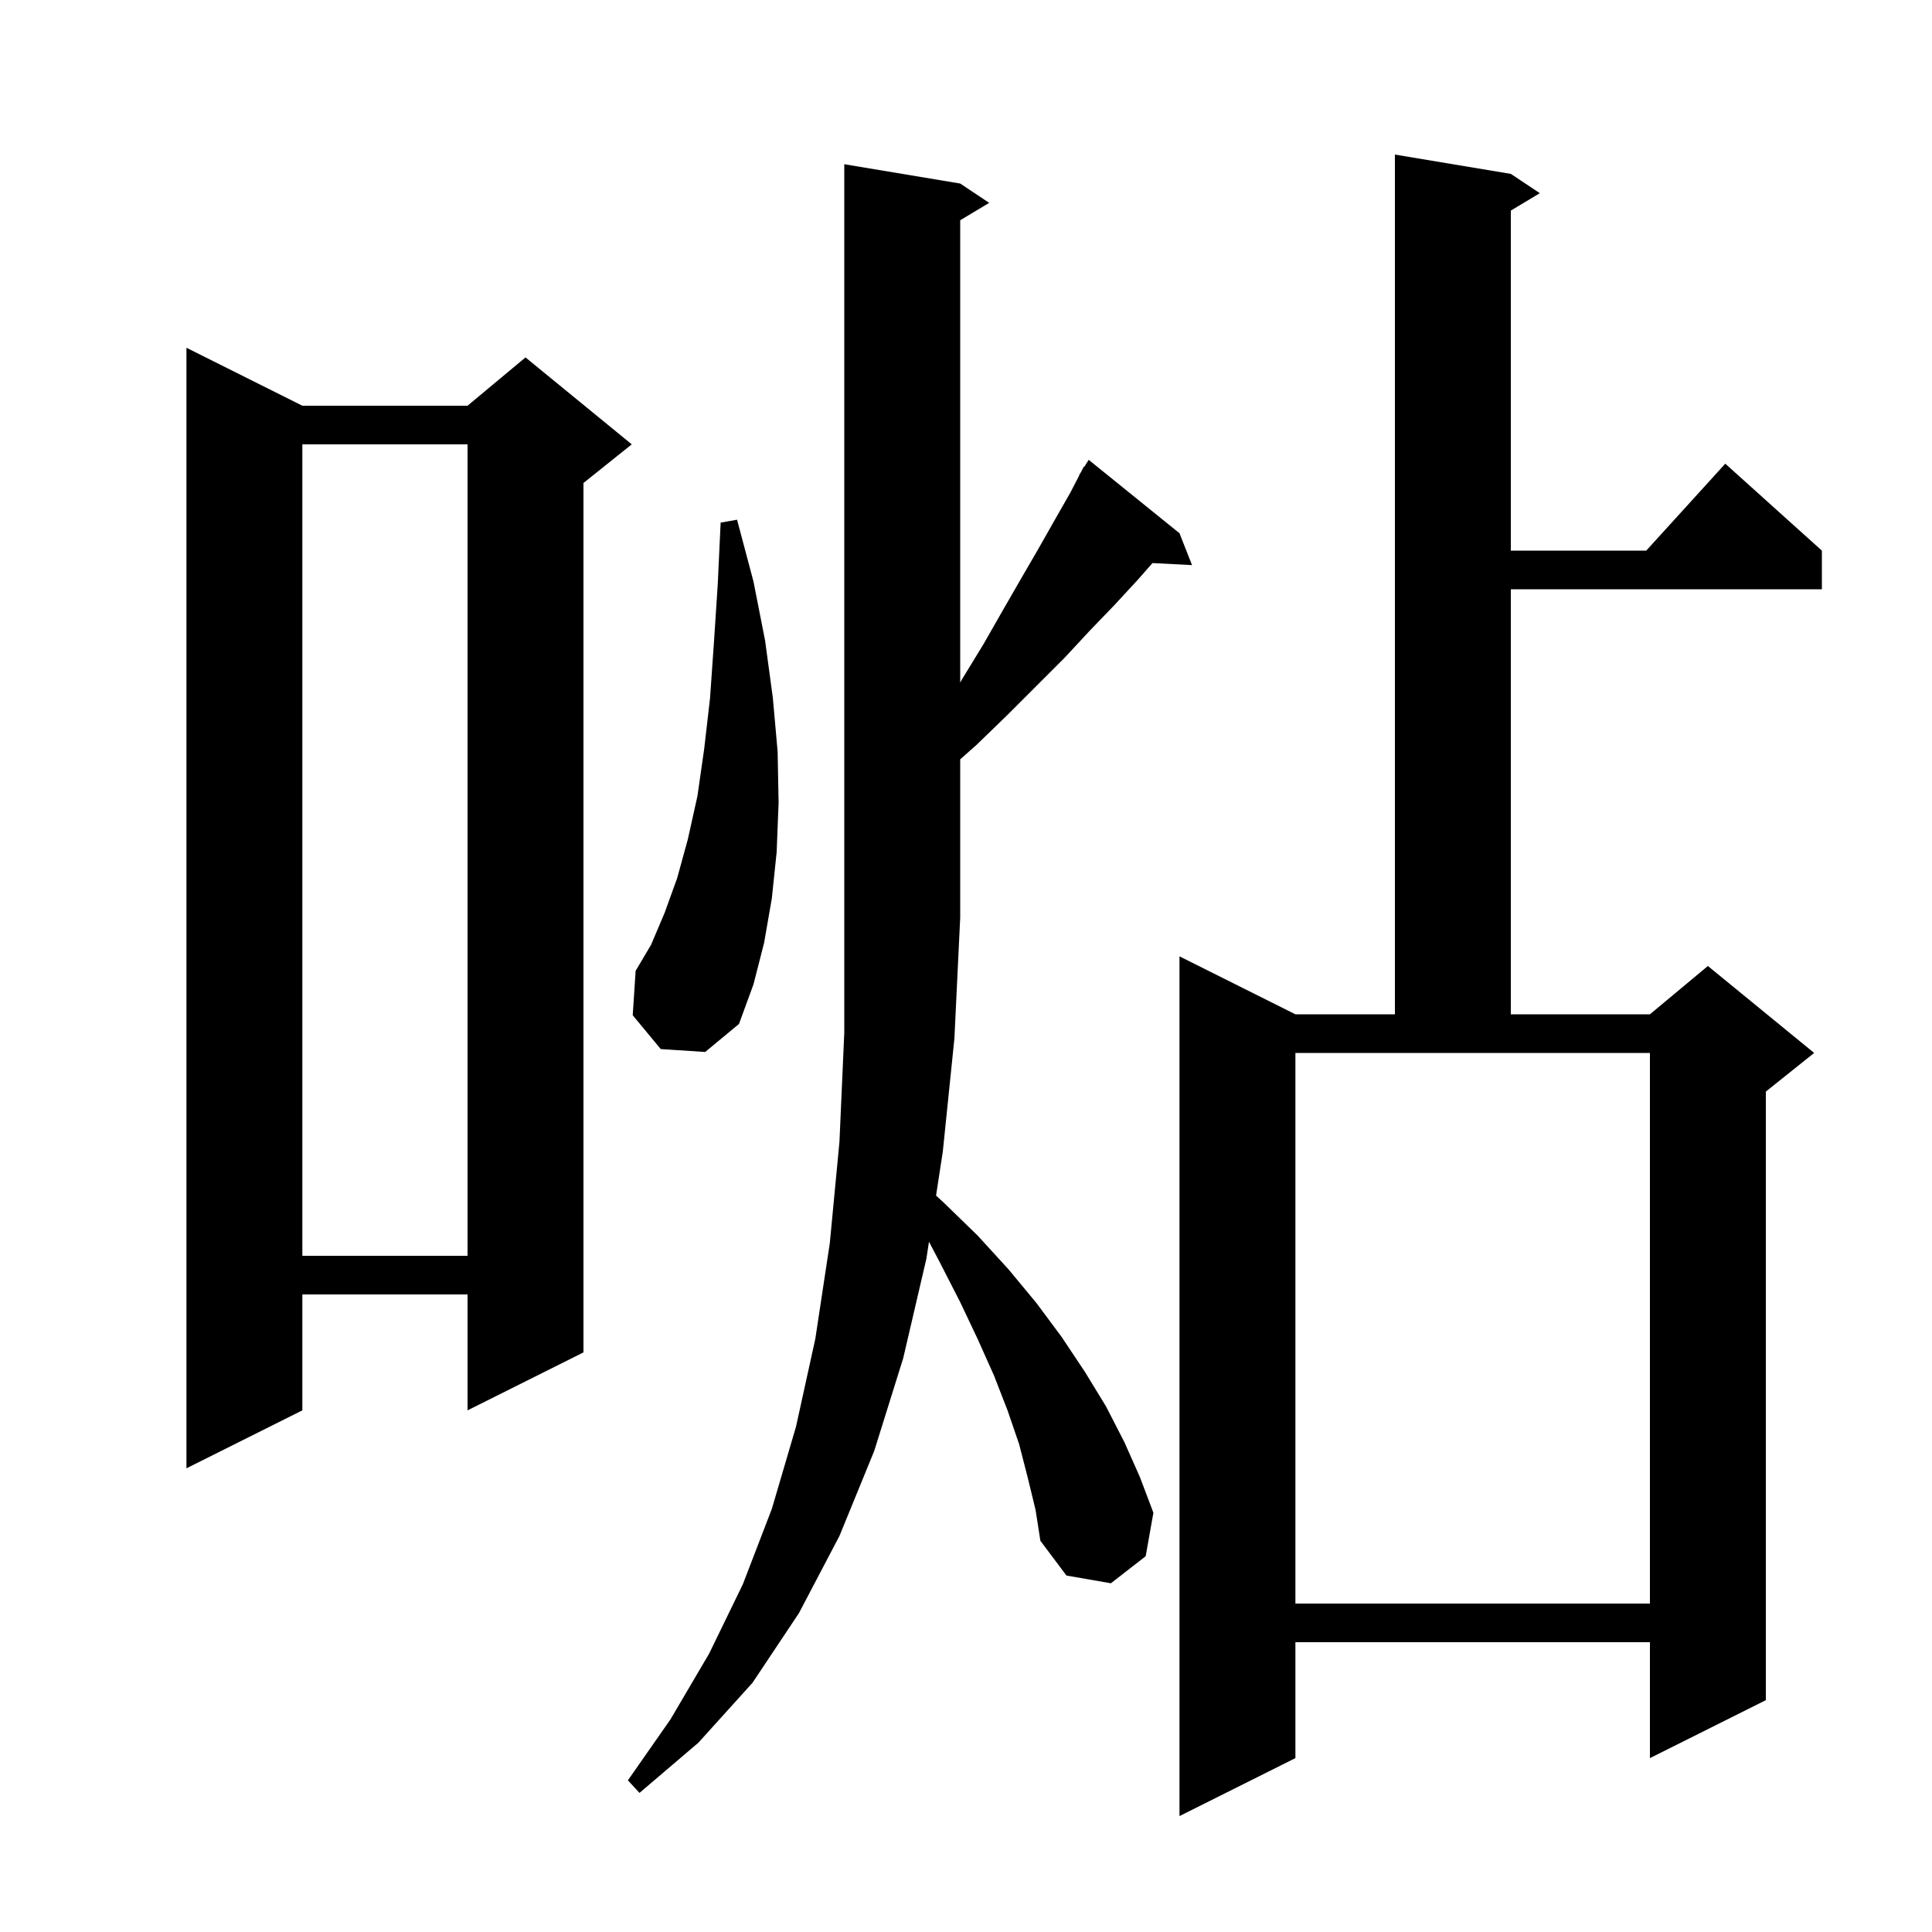 <svg xmlns="http://www.w3.org/2000/svg" xmlns:xlink="http://www.w3.org/1999/xlink" version="1.1" baseProfile="full" viewBox="0 0 200 200" width="200" height="200"><g fill="currentColor"><path d="M 156.4 18.0 L 159.4 20.0 L 156.4 21.8 L 156.4 57.0 L 170.418 57.0 L 178.6 48.0 L 188.6 57.0 L 188.6 61.0 L 156.4 61.0 L 156.4 105.0 L 170.8 105.0 L 176.8 100.0 L 187.8 109.0 L 182.8 113.0 L 182.8 176.0 L 170.8 182.0 L 170.8 170.0 L 134.1 170.0 L 134.1 182.0 L 122.1 188.0 L 122.1 99.0 L 134.1 105.0 L 144.4 105.0 L 144.4 16.0 Z M 106.4 153.0 L 105.5 149.5 L 104.3 146.0 L 102.9 142.4 L 101.2 138.6 L 99.4 134.8 L 97.3 130.7 L 96.169 128.541 L 95.9 130.3 L 93.5 140.6 L 90.5 150.2 L 86.9 159.0 L 82.7 167.0 L 77.9 174.2 L 72.3 180.4 L 66.2 185.6 L 65.0 184.3 L 69.4 178.0 L 73.4 171.2 L 76.9 164.0 L 79.9 156.2 L 82.4 147.7 L 84.4 138.6 L 85.9 128.7 L 86.9 118.2 L 87.4 106.9 L 87.4 17.0 L 99.4 19.0 L 102.4 21.0 L 99.4 22.8 L 99.4 70.655 L 99.6 70.3 L 101.8 66.7 L 103.8 63.2 L 105.7 59.9 L 107.5 56.8 L 109.2 53.8 L 110.8 51.0 L 111.726 49.215 L 111.7 49.2 L 111.896 48.887 L 112.2 48.3 L 112.244 48.33 L 112.7 47.6 L 122.1 55.2 L 123.4 58.5 L 119.306 58.288 L 117.8 60.0 L 115.4 62.6 L 112.8 65.3 L 110.2 68.1 L 104.3 74.0 L 101.1 77.1 L 99.4 78.606 L 99.4 95.0 L 98.8 107.5 L 97.6 119.2 L 96.901 123.766 L 97.7 124.5 L 101.2 127.9 L 104.4 131.4 L 107.3 134.9 L 109.9 138.4 L 112.3 142.0 L 114.5 145.6 L 116.4 149.3 L 118.0 152.9 L 119.4 156.6 L 118.6 161.1 L 115.0 163.9 L 110.4 163.1 L 107.7 159.5 L 107.2 156.3 Z M 134.1 166.0 L 170.8 166.0 L 170.8 109.0 L 134.1 109.0 Z M 31.3 42.0 L 48.4 42.0 L 54.4 37.0 L 65.4 46.0 L 60.4 50.0 L 60.4 140.0 L 48.4 146.0 L 48.4 134.0 L 31.3 134.0 L 31.3 146.0 L 19.3 152.0 L 19.3 36.0 Z M 31.3 46.0 L 31.3 130.0 L 48.4 130.0 L 48.4 46.0 Z M 68.4 108.6 L 65.5 105.1 L 65.8 100.5 L 67.4 97.8 L 68.8 94.5 L 70.1 90.9 L 71.2 86.9 L 72.2 82.4 L 72.9 77.5 L 73.5 72.3 L 73.9 66.6 L 74.3 60.5 L 74.6 54.1 L 76.3 53.8 L 78.0 60.2 L 79.2 66.3 L 80.0 72.2 L 80.5 77.8 L 80.6 83.1 L 80.4 88.2 L 79.9 93.0 L 79.1 97.6 L 78.0 101.9 L 76.5 106.0 L 73.0 108.9 Z "/></g></svg>